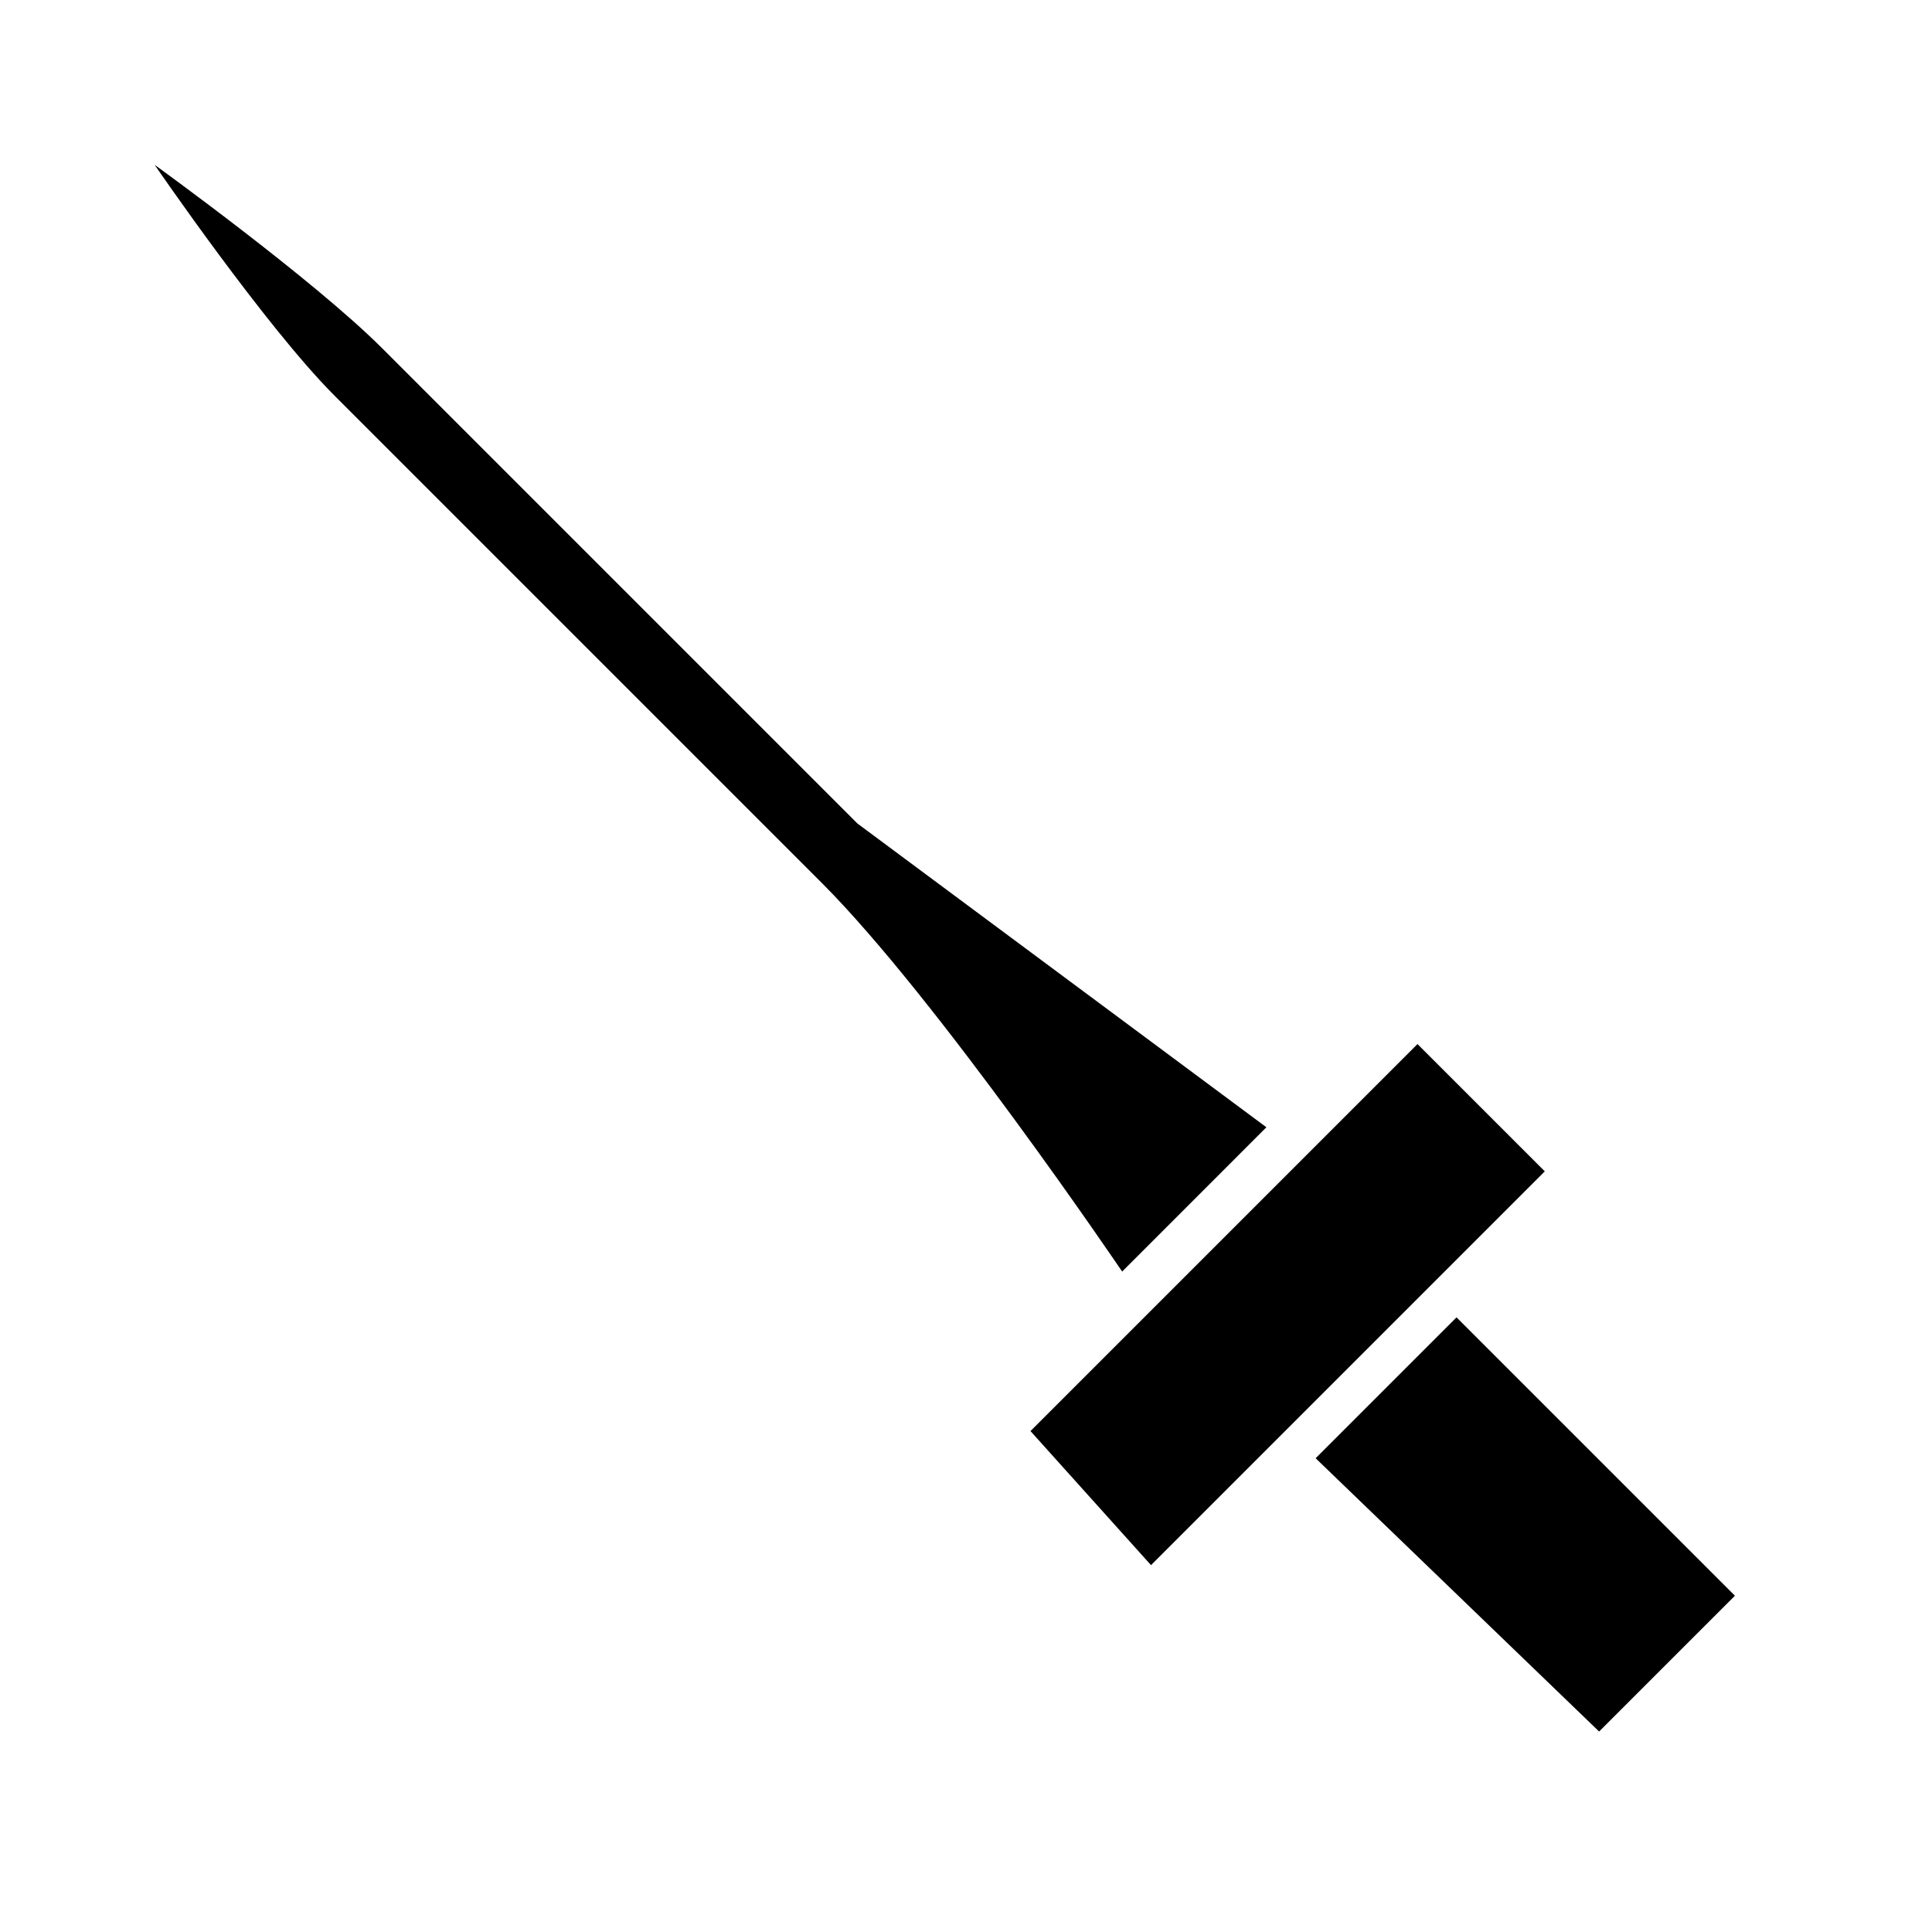<?xml version="1.0" encoding="UTF-8"?>
<!-- Uploaded to: SVG Repo, www.svgrepo.com, Generator: SVG Repo Mixer Tools -->
<svg fill="#000000" width="800px" height="800px" version="1.1" viewBox="144 144 512 512" xmlns="http://www.w3.org/2000/svg">
 <path d="m184.98 187.68s29.391 42.895 47.676 61.176l129.1 129.1c30.688 30.688 79.625 103.02 79.625 103.02l38.227-38.238-108.41-80.523-125.95-125.95c-18.246-18.25-60.27-48.582-60.27-48.582zm334.67 233.01-102.56 102.56 31.941 35.531 104.36-104.36zm10.344 72.422-37.336 37.336 75.121 72.422 35.996-35.984z"/>
</svg>